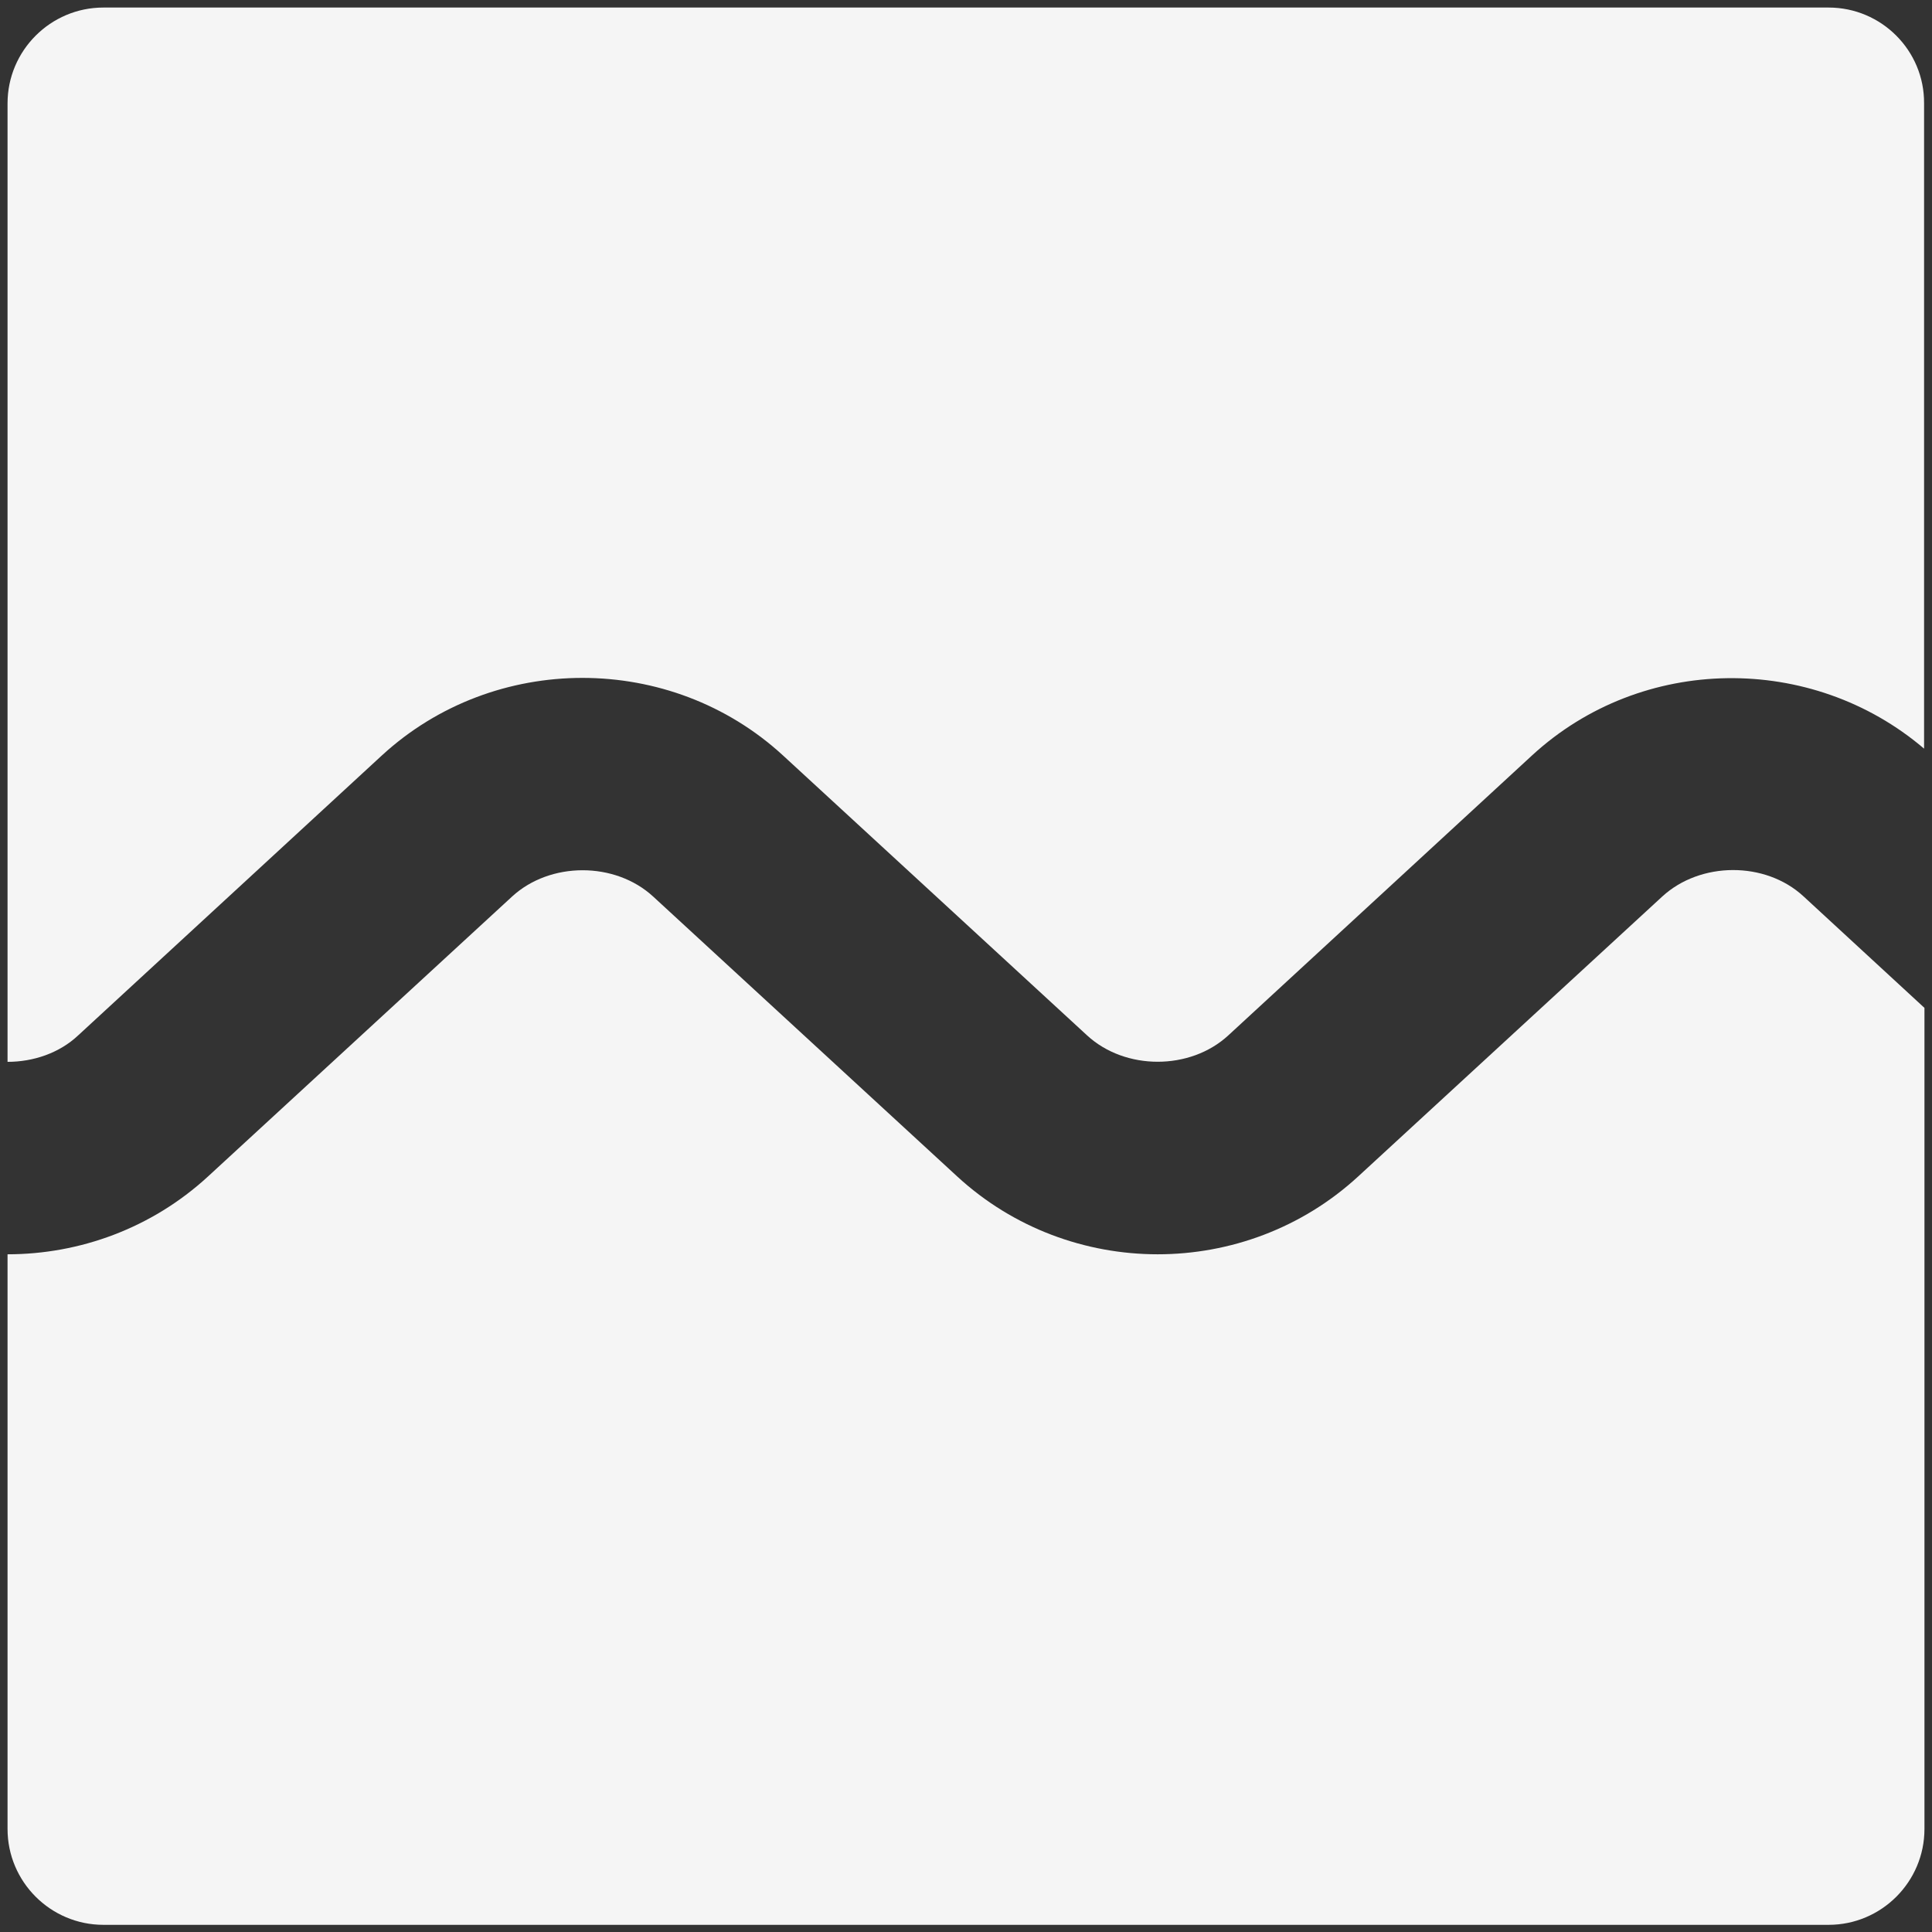 <svg xmlns="http://www.w3.org/2000/svg" xmlns:xlink="http://www.w3.org/1999/xlink" version="1.1" x="0px" y="0px" viewBox="0 0 512 512" enable-background="new 0 0 512 512" xml:space="preserve" fill="#F5F5F5"><rect x="0" y="0" width="512" height="512" fill="#333333" stroke="none"/><g><path d="M440.5,237.6l-80.6,74.2c-14.9,13.7-34,20.6-53.1,20.6c-19.1,0-38.2-6.9-53.1-20.6l-80.6-74.2c-10.1-9.3-27.3-9.3-37.4,0   l-80.6,74.2c-14.9,13.7-34,20.6-53.1,20.6v152.3c0,14,11.4,25.4,25.4,25.4h457.2c14,0,25.4-11.4,25.4-25.4V267.1l-32.1-29.6   C467.8,228.2,450.6,228.3,440.5,237.6z"></path><path d="M484.6,2H27.4C13.4,2,2,13.4,2,27.4v254c6.8,0,13.7-2.3,18.7-7l80.5-74.2c29.8-27.4,76.5-27.4,106.3,0l80.6,74.2   c10.1,9.3,27.3,9.3,37.4,0l80.5-74.2c29.1-26.8,74.1-27.2,103.9-1.8V27.4C510,13.4,498.6,2,484.6,2z"></path></g></svg>